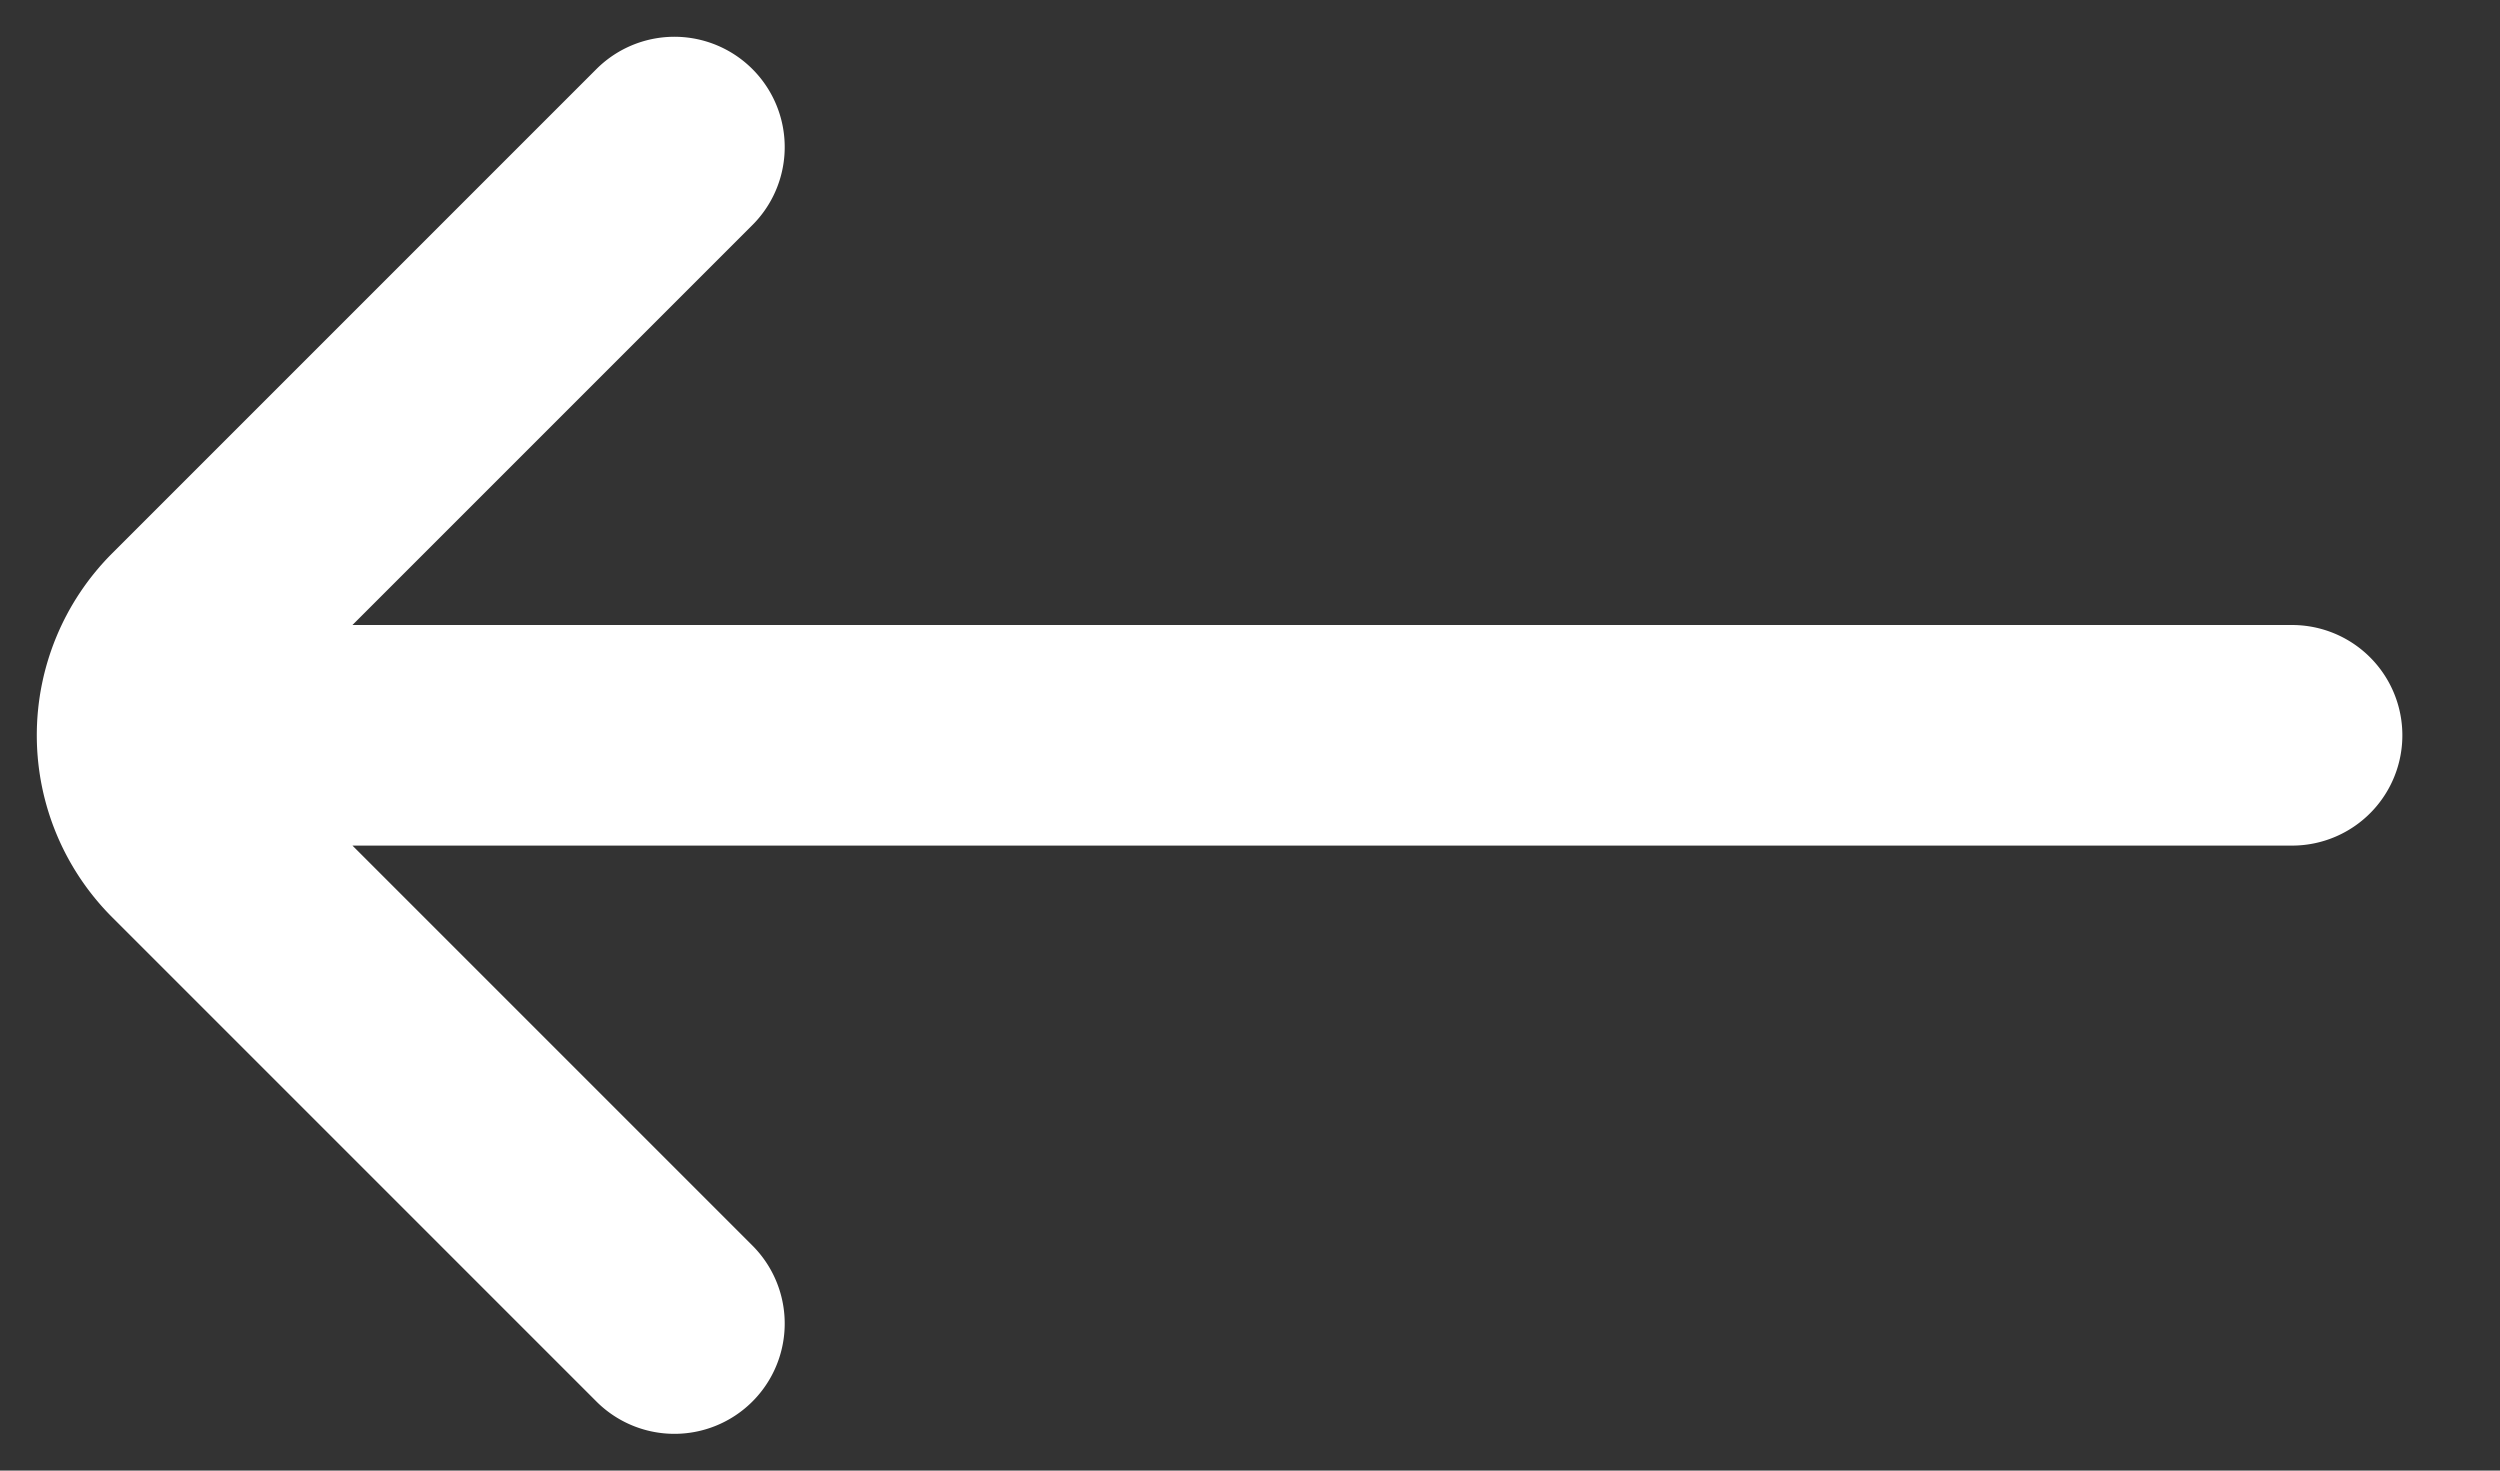 <svg width="17" height="10" viewBox="0 0 17 10" fill="none" xmlns="http://www.w3.org/2000/svg"><rect x="0" y="0" width="17" height="10" fill="#333333" stroke="none"/><path d="M4.586 1L1.293 4.293a1 1 0 000 1.414L4.586 9m-3-4h14" stroke="#fff" stroke-width="1.5" stroke-linecap="round"/></svg>